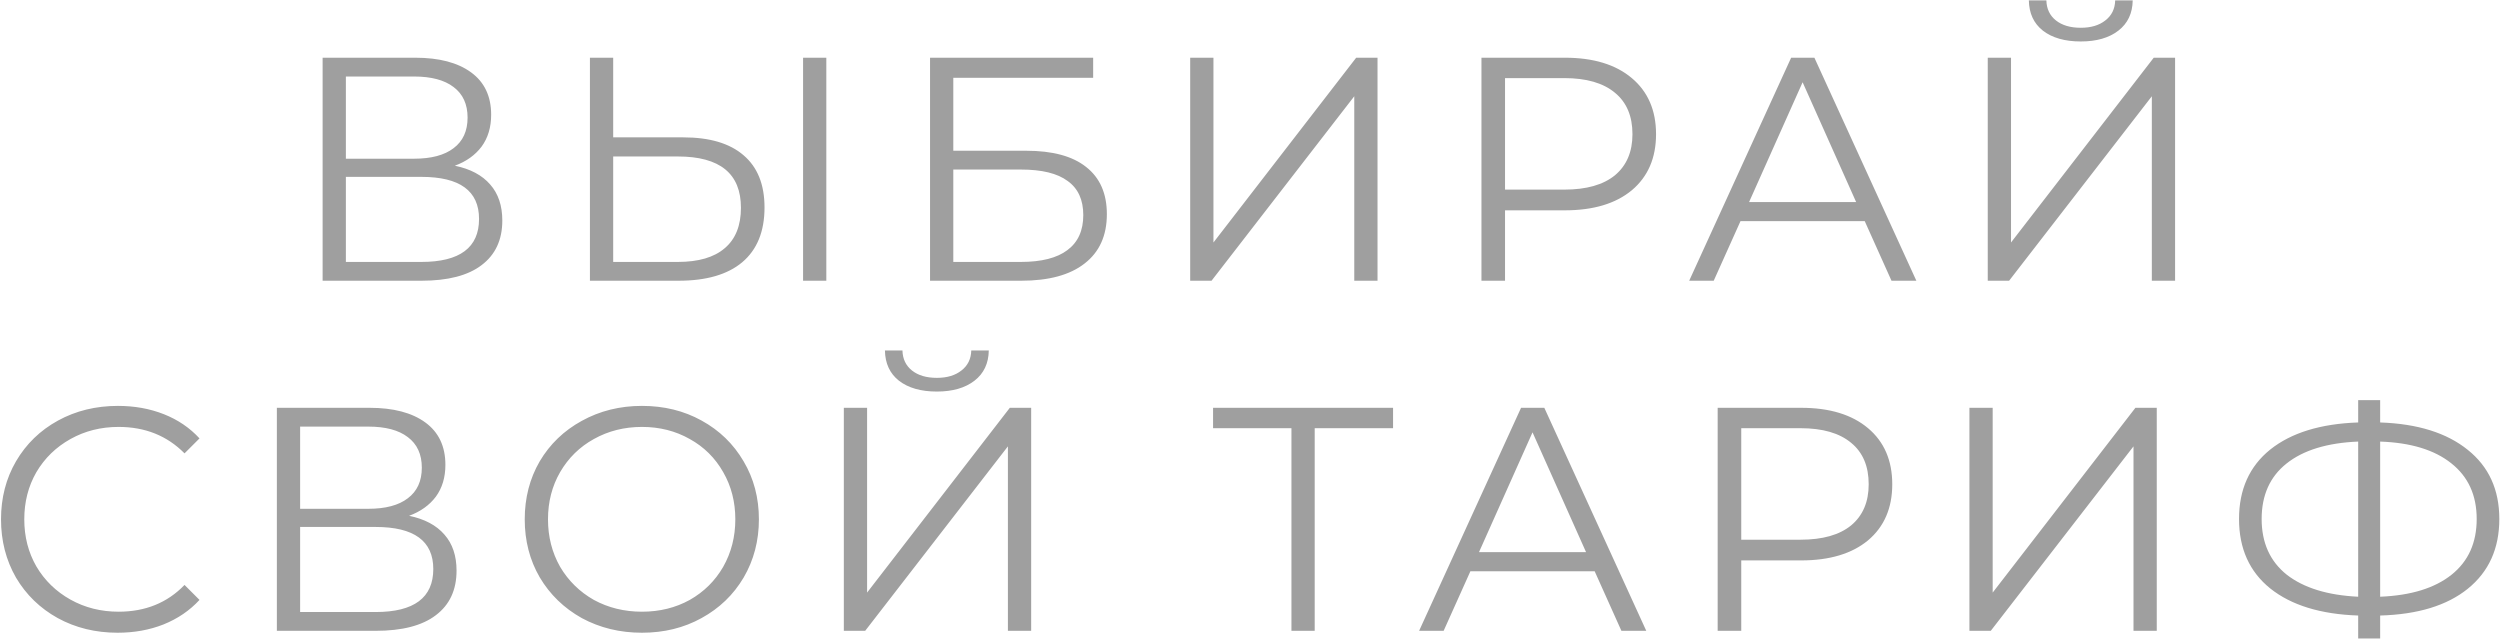 <?xml version="1.0" encoding="UTF-8"?> <svg xmlns="http://www.w3.org/2000/svg" width="2278" height="582" viewBox="0 0 2278 582" fill="none"><path d="M414.449 151.003C428.577 153.906 439.318 159.616 446.673 168.131C454.027 176.453 457.704 187.388 457.704 200.935C457.704 218.547 451.414 232.094 438.834 241.577C426.448 251.061 408.159 255.802 383.967 255.802H293.974V52.591H378.452C400.128 52.591 417.062 57.042 429.254 65.945C441.447 74.847 447.543 87.717 447.543 104.555C447.543 115.973 444.64 125.65 438.834 133.585C433.028 141.327 424.9 147.133 414.449 151.003ZM315.166 144.617H377.29C392.967 144.617 404.966 141.423 413.288 135.037C421.803 128.65 426.061 119.36 426.061 107.168C426.061 94.975 421.803 85.685 413.288 79.299C404.966 72.912 392.967 69.719 377.29 69.719H315.166V144.617ZM383.967 238.674C418.997 238.674 436.512 225.611 436.512 199.484C436.512 173.937 418.997 161.164 383.967 161.164H315.166V238.674H383.967ZM622.602 125.166C646.601 125.166 664.89 130.585 677.469 141.423C690.243 152.261 696.629 168.131 696.629 189.033C696.629 210.902 689.856 227.546 676.308 238.965C662.954 250.19 643.601 255.802 618.248 255.802H537.544V52.591H558.736V125.166H622.602ZM617.667 238.674C636.44 238.674 650.665 234.513 660.342 226.191C670.212 217.869 675.147 205.58 675.147 189.323C675.147 158.164 655.987 142.584 617.667 142.584H558.736V238.674H617.667ZM731.756 52.591H752.948V255.802H731.756V52.591ZM847.453 52.591H996.087V70.88H868.645V137.359H935.124C959.122 137.359 977.314 142.294 989.701 152.164C1002.28 162.035 1008.57 176.356 1008.57 195.129C1008.57 214.676 1001.8 229.675 988.249 240.126C974.895 250.577 955.639 255.802 930.479 255.802H847.453V52.591ZM930.189 238.674C948.962 238.674 963.09 235.094 972.573 227.933C982.25 220.772 987.088 210.128 987.088 196C987.088 182.066 982.346 171.711 972.863 164.938C963.573 157.97 949.349 154.487 930.189 154.487H868.645V238.674H930.189ZM1084.5 52.591H1105.69V220.966L1235.75 52.591H1255.2V255.802H1234.01V87.717L1103.95 255.802H1084.5V52.591ZM1425.96 52.591C1451.89 52.591 1472.22 58.784 1486.92 71.17C1501.63 83.556 1508.99 100.587 1508.99 122.263C1508.99 143.939 1501.63 160.97 1486.92 173.356C1472.22 185.549 1451.89 191.646 1425.96 191.646H1371.38V255.802H1349.9V52.591H1425.96ZM1425.38 172.776C1445.51 172.776 1460.89 168.421 1471.54 159.712C1482.18 150.81 1487.5 138.327 1487.5 122.263C1487.5 105.813 1482.18 93.233 1471.54 84.524C1460.89 75.621 1445.51 71.17 1425.38 71.17H1371.38V172.776H1425.38ZM1699.15 201.516H1585.93L1561.54 255.802H1539.19L1632.09 52.591H1653.28L1746.18 255.802H1723.53L1699.15 201.516ZM1691.31 184.098L1642.54 74.944L1593.77 184.098H1691.31ZM1811.24 52.591H1832.44V220.966L1962.49 52.591H1981.94V255.802H1960.75V87.717L1830.69 255.802H1811.24V52.591ZM1896.01 37.785C1881.5 37.785 1869.98 34.495 1861.47 27.915C1853.14 21.335 1848.89 12.142 1848.69 0.337H1864.66C1864.85 8.078 1867.76 14.174 1873.37 18.626C1878.98 23.077 1886.53 25.302 1896.01 25.302C1905.3 25.302 1912.75 23.077 1918.37 18.626C1924.17 14.174 1927.17 8.078 1927.36 0.337H1943.33C1943.14 12.142 1938.78 21.335 1930.27 27.915C1921.75 34.495 1910.33 37.785 1896.01 37.785ZM107.178 576.544C87.05 576.544 68.858 572.093 52.601 563.19C36.538 554.288 23.861 541.998 14.572 526.322C5.476 510.452 0.928 492.744 0.928 473.197C0.928 453.65 5.476 436.038 14.572 420.362C23.861 404.492 36.635 392.106 52.892 383.203C69.149 374.3 87.341 369.849 107.468 369.849C122.564 369.849 136.499 372.365 149.272 377.397C162.045 382.429 172.883 389.783 181.786 399.46L168.142 413.104C152.272 397.041 132.241 389.009 108.049 389.009C91.986 389.009 77.374 392.686 64.213 400.04C51.053 407.395 40.699 417.459 33.151 430.232C25.797 443.005 22.12 457.327 22.12 473.197C22.12 489.066 25.797 503.388 33.151 516.161C40.699 528.935 51.053 538.998 64.213 546.353C77.374 553.707 91.986 557.384 108.049 557.384C132.434 557.384 152.465 549.256 168.142 532.999L181.786 546.643C172.883 556.32 161.948 563.771 148.982 568.996C136.208 574.028 122.274 576.544 107.178 576.544ZM372.752 470.003C386.88 472.906 397.621 478.616 404.976 487.131C412.33 495.453 416.007 506.388 416.007 519.935C416.007 537.547 409.717 551.094 397.138 560.577C384.751 570.061 366.462 574.802 342.271 574.802H252.277V371.591H336.755C358.431 371.591 375.365 376.042 387.558 384.945C399.75 393.847 405.847 406.717 405.847 423.555C405.847 434.973 402.944 444.65 397.138 452.585C391.332 460.327 383.203 466.133 372.752 470.003ZM273.469 463.617H335.594C351.27 463.617 363.269 460.423 371.591 454.037C380.107 447.65 384.364 438.36 384.364 426.168C384.364 413.975 380.107 404.685 371.591 398.299C363.269 391.912 351.27 388.719 335.594 388.719H273.469V463.617ZM342.271 557.674C377.3 557.674 394.815 544.611 394.815 518.484C394.815 492.937 377.3 480.164 342.271 480.164H273.469V557.674H342.271ZM584.97 576.544C564.842 576.544 546.553 572.093 530.103 563.19C513.846 554.094 501.072 541.708 491.783 526.032C482.687 510.355 478.139 492.744 478.139 473.197C478.139 453.65 482.687 436.038 491.783 420.362C501.072 404.685 513.846 392.396 530.103 383.493C546.553 374.397 564.842 369.849 584.97 369.849C605.097 369.849 623.193 374.3 639.256 383.203C655.513 392.106 668.286 404.492 677.576 420.362C686.866 436.038 691.511 453.65 691.511 473.197C691.511 492.744 686.866 510.452 677.576 526.322C668.286 541.998 655.513 554.288 639.256 563.19C623.193 572.093 605.097 576.544 584.97 576.544ZM584.97 557.384C601.033 557.384 615.548 553.804 628.515 546.643C641.482 539.289 651.642 529.225 658.997 516.452C666.351 503.485 670.028 489.066 670.028 473.197C670.028 457.327 666.351 443.005 658.997 430.232C651.642 417.265 641.482 407.201 628.515 400.04C615.548 392.686 601.033 389.009 584.97 389.009C568.906 389.009 554.295 392.686 541.134 400.04C528.167 407.201 517.91 417.265 510.362 430.232C503.008 443.005 499.331 457.327 499.331 473.197C499.331 489.066 503.008 503.485 510.362 516.452C517.91 529.225 528.167 539.289 541.134 546.643C554.295 553.804 568.906 557.384 584.97 557.384ZM768.901 371.591H790.093V539.966L920.148 371.591H939.598V574.802H918.406V406.717L788.351 574.802H768.901V371.591ZM853.669 356.785C839.154 356.785 827.639 353.495 819.123 346.915C810.801 340.335 806.543 331.142 806.35 319.337H822.316C822.51 327.078 825.413 333.174 831.026 337.626C836.638 342.077 844.186 344.302 853.669 344.302C862.959 344.302 870.41 342.077 876.022 337.626C881.828 333.174 884.828 327.078 885.022 319.337H900.988C900.795 331.142 896.44 340.335 887.925 346.915C879.409 353.495 867.991 356.785 853.669 356.785ZM1269.36 390.17H1197.95V574.802H1176.76V390.17H1105.34V371.591H1269.36V390.17ZM1453.05 520.516H1339.83L1315.44 574.802H1293.09L1385.99 371.591H1407.18L1500.08 574.802H1477.43L1453.05 520.516ZM1445.21 503.098L1396.44 393.944L1347.67 503.098H1445.21ZM1641.2 371.591C1667.14 371.591 1687.46 377.784 1702.17 390.17C1716.88 402.556 1724.23 419.587 1724.23 441.263C1724.23 462.939 1716.88 479.97 1702.17 492.356C1687.46 504.549 1667.14 510.646 1641.2 510.646H1586.63V574.802H1565.14V371.591H1641.2ZM1640.62 491.776C1660.75 491.776 1676.14 487.421 1686.78 478.712C1697.43 469.81 1702.75 457.327 1702.75 441.263C1702.75 424.813 1697.43 412.233 1686.78 403.524C1676.14 394.621 1660.75 390.17 1640.62 390.17H1586.63V491.776H1640.62ZM1794.54 371.591H1815.73V539.966L1945.79 371.591H1965.24V574.802H1944.05V406.717L1813.99 574.802H1794.54V371.591ZM2277.38 472.906C2277.38 499.808 2267.8 521 2248.64 536.482C2229.67 551.772 2203.06 559.9 2168.8 560.868V581.769H2148.77V560.868C2114.52 559.707 2087.81 551.481 2068.65 536.192C2049.68 520.903 2040.2 499.808 2040.2 472.906C2040.2 446.005 2049.68 424.91 2068.65 409.62C2087.81 394.331 2114.52 386.106 2148.77 384.945V364.624H2168.8V384.945C2202.86 386.106 2229.48 394.428 2248.64 409.911C2267.8 425.2 2277.38 446.198 2277.38 472.906ZM2168.8 543.74C2196.87 542.579 2218.54 535.902 2233.83 523.709C2249.12 511.516 2256.76 494.582 2256.76 472.906C2256.76 451.23 2249.02 434.296 2233.54 422.103C2218.25 409.911 2196.67 403.331 2168.8 402.363V543.74ZM2060.81 472.906C2060.81 494.582 2068.45 511.516 2083.74 523.709C2099.23 535.708 2120.9 542.385 2148.77 543.74V402.363C2120.52 403.524 2098.74 410.201 2083.45 422.394C2068.36 434.393 2060.81 451.23 2060.81 472.906Z" fill="#9F9F9F"></path></svg> 